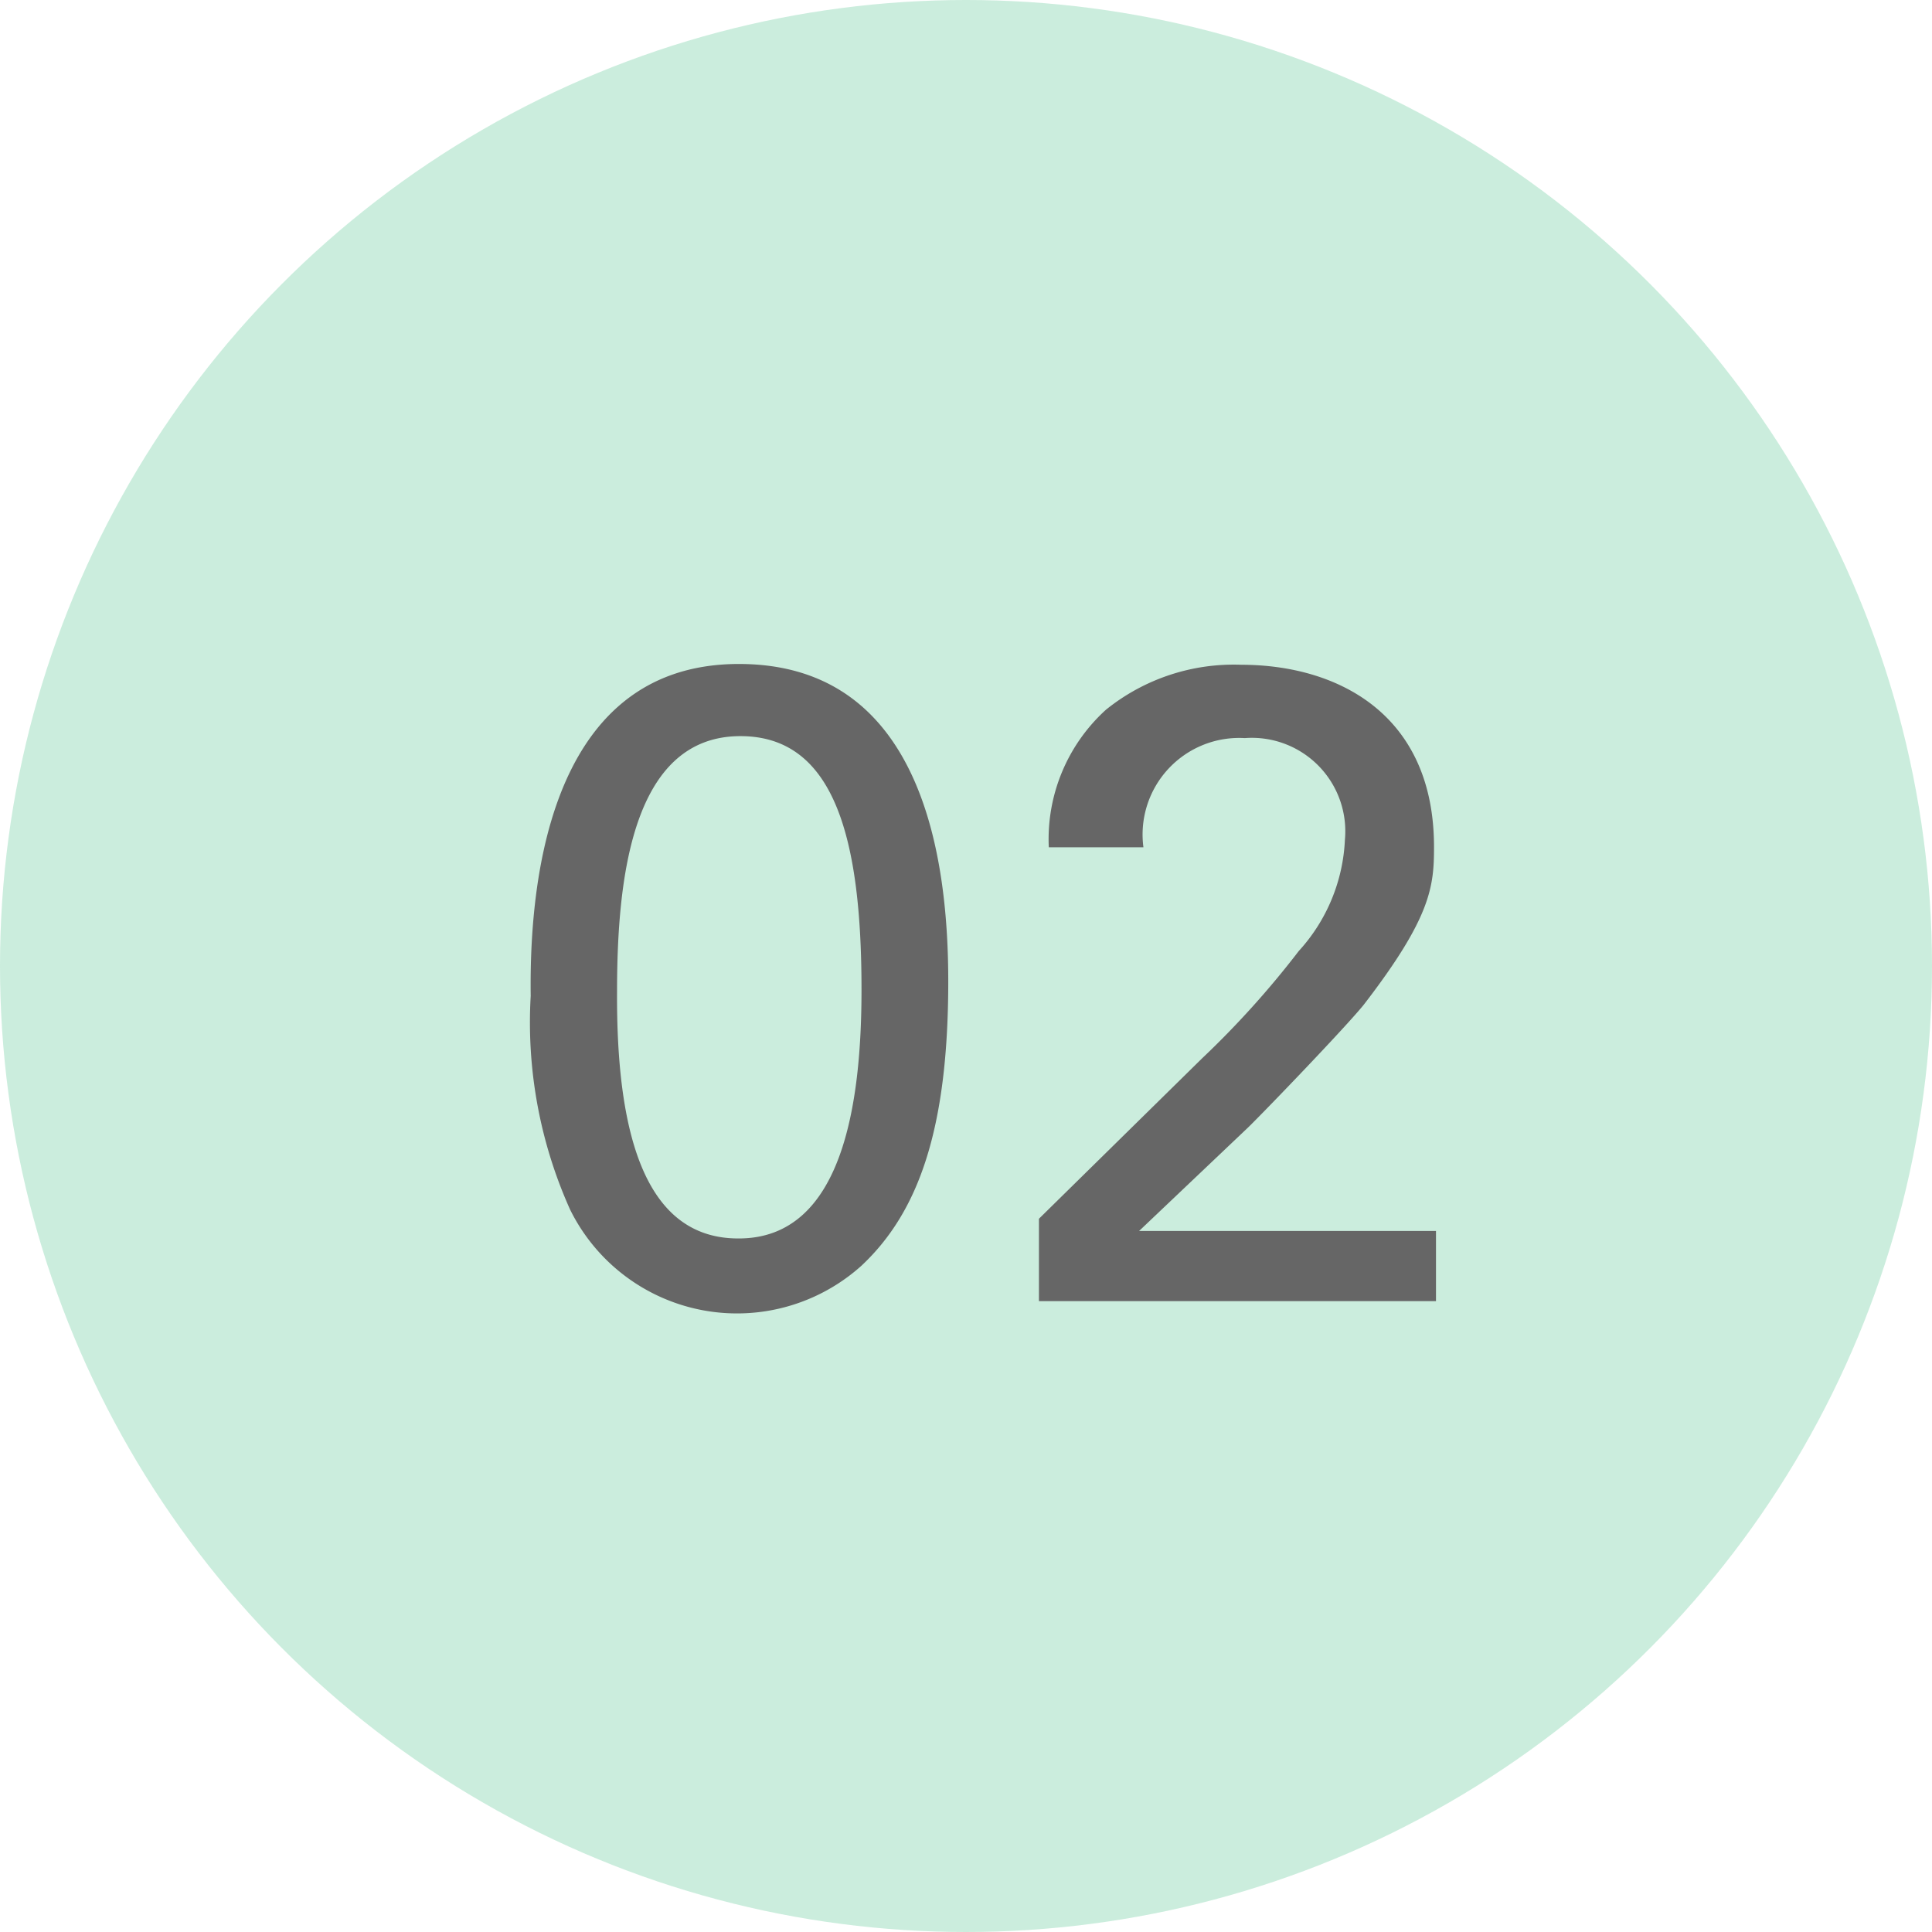 <svg xmlns="http://www.w3.org/2000/svg" viewBox="0 0 49 49"><defs><style>.cls-1{isolation:isolate;}.cls-2{fill:#bfe9d5;mix-blend-mode:multiply;opacity:0.82;}.cls-3{fill:#666;}</style></defs><g class="cls-1"><g id="レイヤー_2" data-name="レイヤー 2"><g id="レイヤー_1-2" data-name="レイヤー 1"><circle class="cls-2" cx="24.5" cy="24.5" r="24.5"/><path class="cls-3" d="M18.74,16.84c4.73,0,5.31,5.08,5.31,8.05,0,3.76-.76,5.86-2.2,7.21a4.72,4.72,0,0,1-7.39-1.42,11.57,11.57,0,0,1-1-5.42C13.43,22.9,13.71,16.84,18.74,16.84Zm0,14.57c2.65,0,3.11-3.47,3.11-6.31,0-3.8-.67-6.43-3.07-6.43-2.76,0-3.13,3.64-3.13,6.48C15.63,28.67,16.32,31.41,18.72,31.41Z"/><path class="cls-3" d="M26.35,30.91l4.14-4.07a23.24,23.24,0,0,0,2.45-2.72,4.48,4.48,0,0,0,1.17-2.82,2.37,2.37,0,0,0-2.54-2.58A2.45,2.45,0,0,0,29,21.49h-2.4A4.43,4.43,0,0,1,28.05,18a5.16,5.16,0,0,1,3.43-1.14c2.42,0,4.89,1.23,4.89,4.62,0,1-.07,1.78-1.78,4-.46.57-2.47,2.66-2.93,3.11l-2.77,2.63h7.53V33H26.35Z"/></g></g></g></svg>